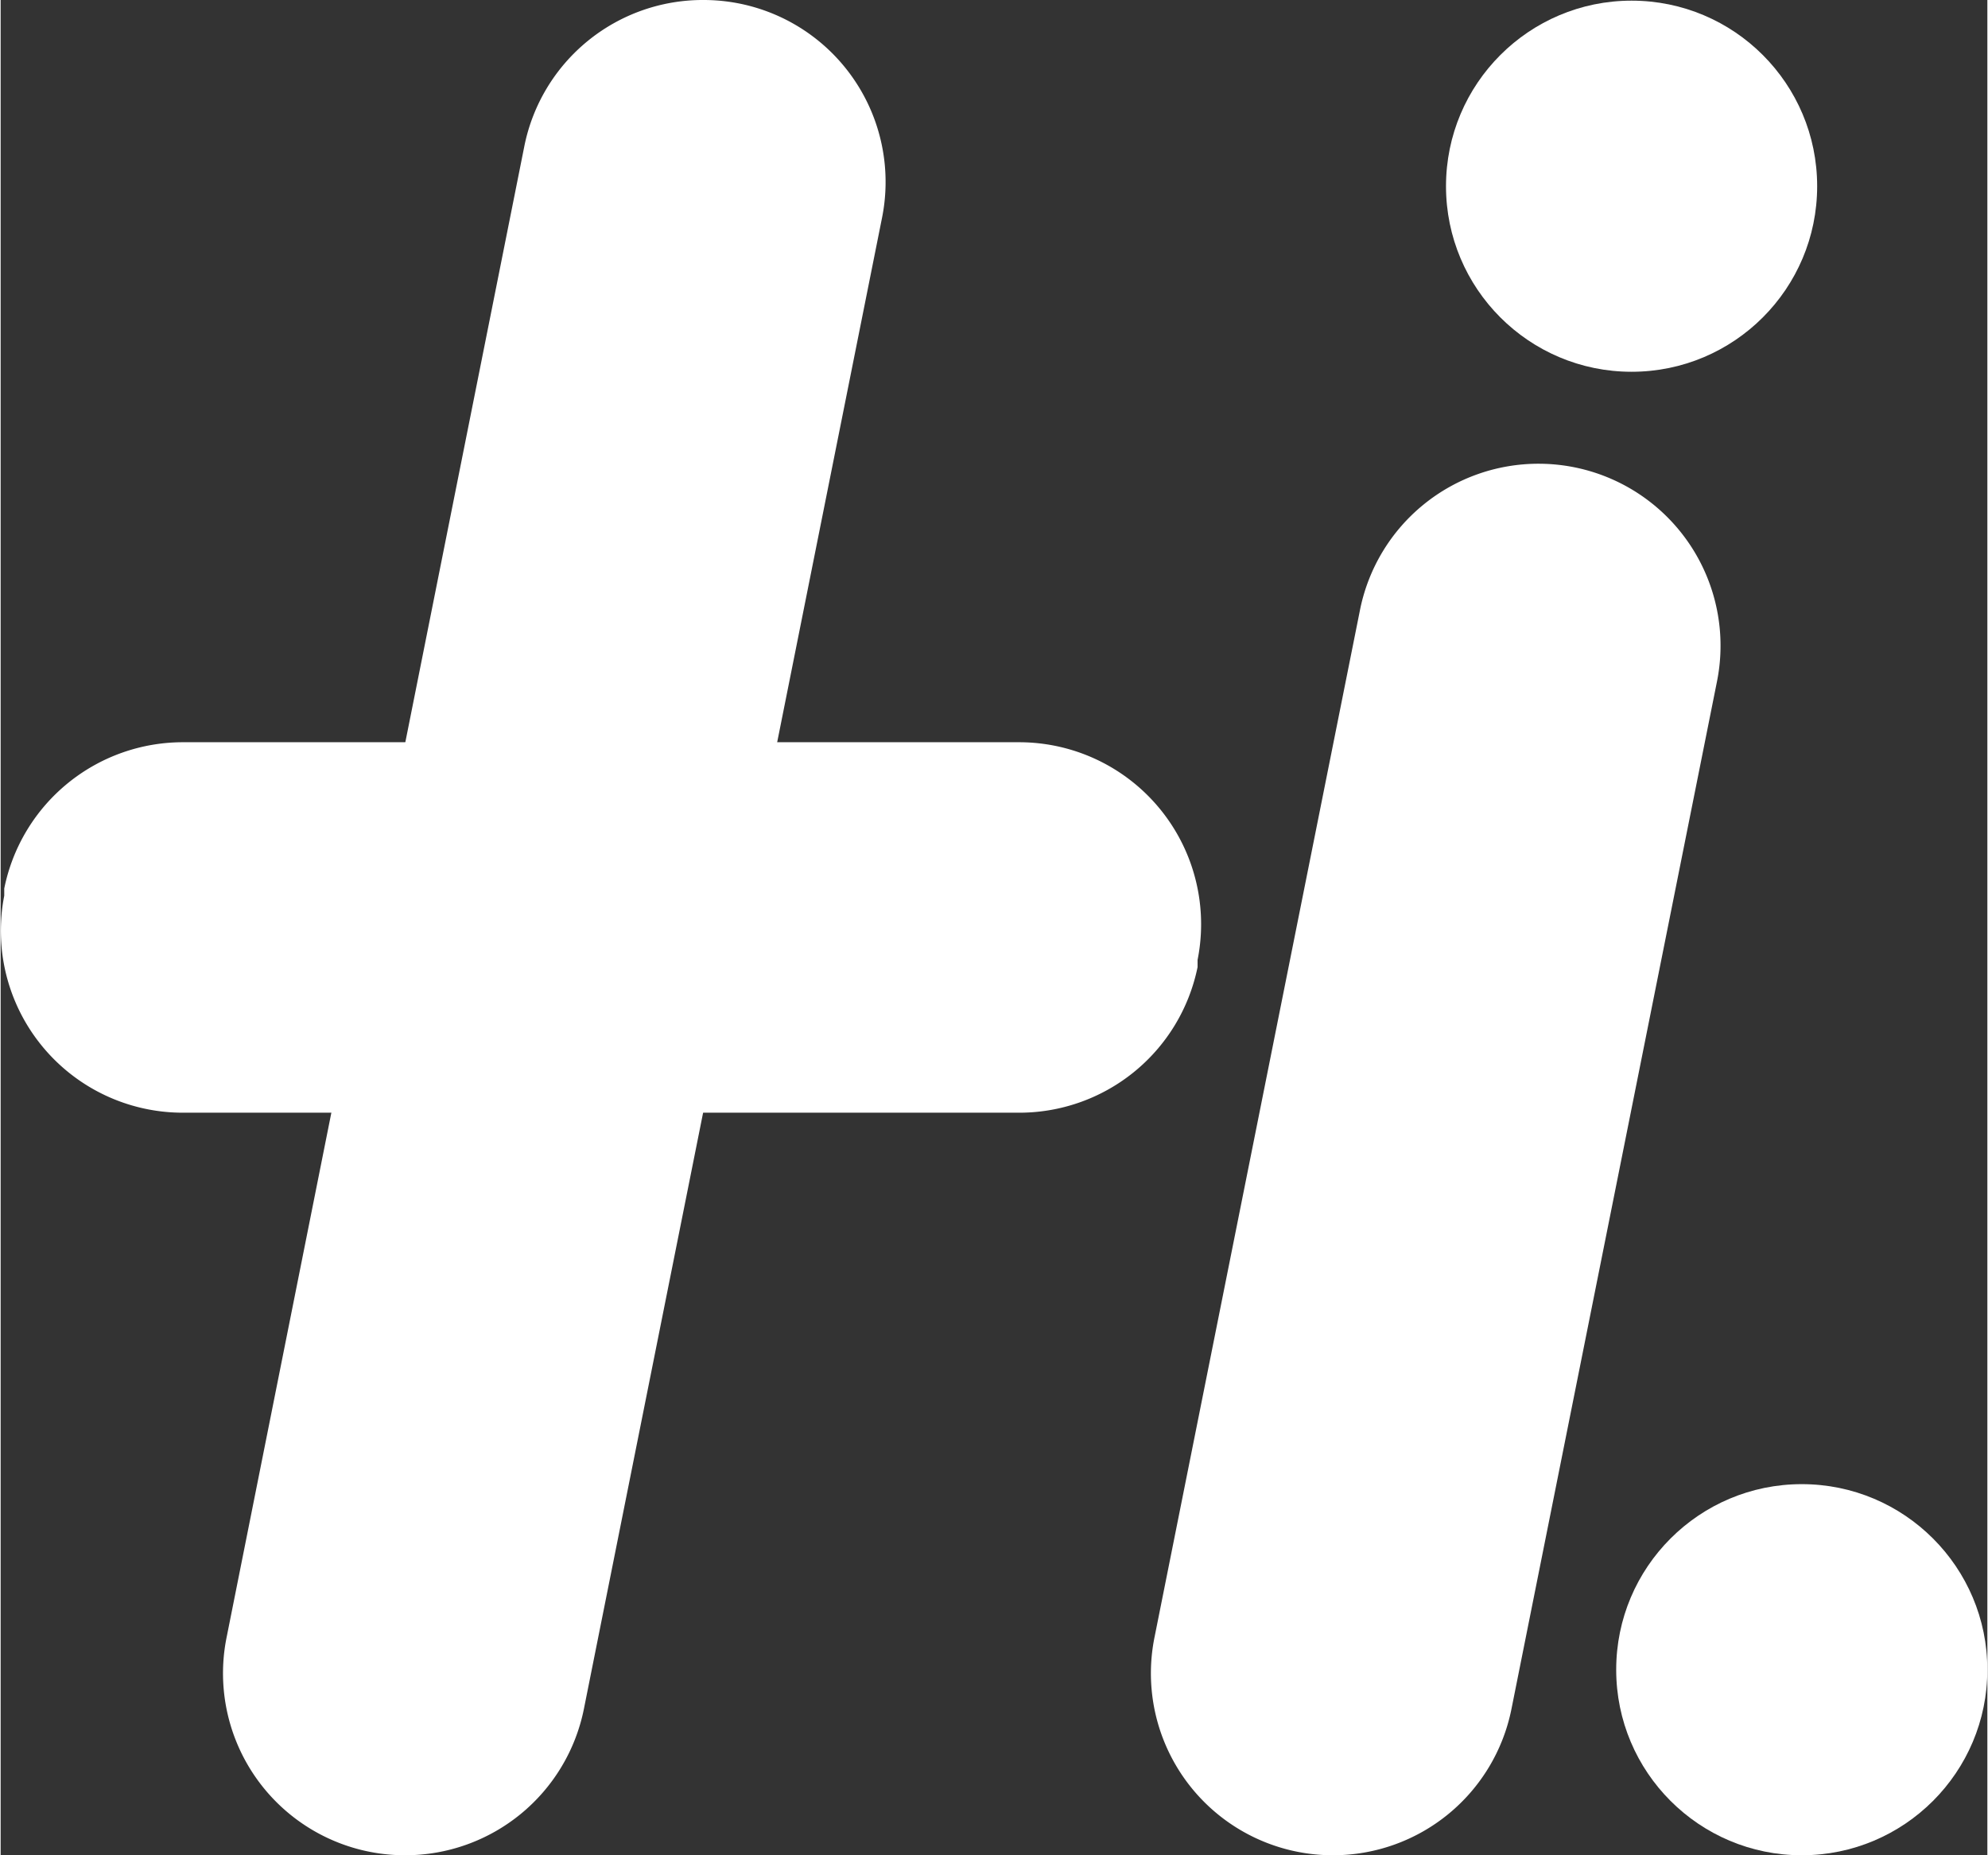 <svg xmlns="http://www.w3.org/2000/svg" viewBox="0 0 60.7 56.69" aria-hidden="true" width="60px" height="56px"><rect x="0" y="0" width="60.7" height="56.69" fill="#333333" stroke="none"/><defs><linearGradient class="cerosgradient" data-cerosgradient="true" id="CerosGradient_id1b652d70a" gradientUnits="userSpaceOnUse" x1="50%" y1="100%" x2="50%" y2="0%"><stop offset="0%" stop-color="#d1d1d1"/><stop offset="100%" stop-color="#d1d1d1"/></linearGradient><linearGradient/><style>.cls-1-60587c228b960{fill:#fff;}</style></defs><title>Asset 1@1x</title><g id="Layer_260587c228b960" data-name="Layer 2"><g id="first_page60587c228b960" data-name="first page"><path class="cls-1-60587c228b960" d="M26.93,6.65,17.82,52.22a5.57,5.57,0,0,1-5.46,4.47h0A5.56,5.56,0,0,1,6.91,50L16,4.47A5.56,5.56,0,0,1,21.48,0h0A5.56,5.56,0,0,1,26.93,6.65Z"/><path class="cls-1-60587c228b960" d="M52.44,20.82l-6.28,31.4a5.56,5.56,0,0,1-5.45,4.47h0A5.56,5.56,0,0,1,35.26,50l6.28-31.4A5.56,5.56,0,0,1,47,14.17h0A5.56,5.56,0,0,1,52.44,20.82Z"/><circle class="cls-1-60587c228b960" cx="55.03" cy="51.02" r="5.67"/><circle class="cls-1-60587c228b960" cx="49.83" cy="5.69" r="5.67"/><path class="cls-1-60587c228b960" d="M5.61,22.68H31.12a5.56,5.56,0,0,1,5.45,6.65l0,.22A5.56,5.56,0,0,1,31.07,34H5.56A5.56,5.56,0,0,1,.11,27.37l0-.22A5.57,5.57,0,0,1,5.61,22.68Z"/></g></g></svg>